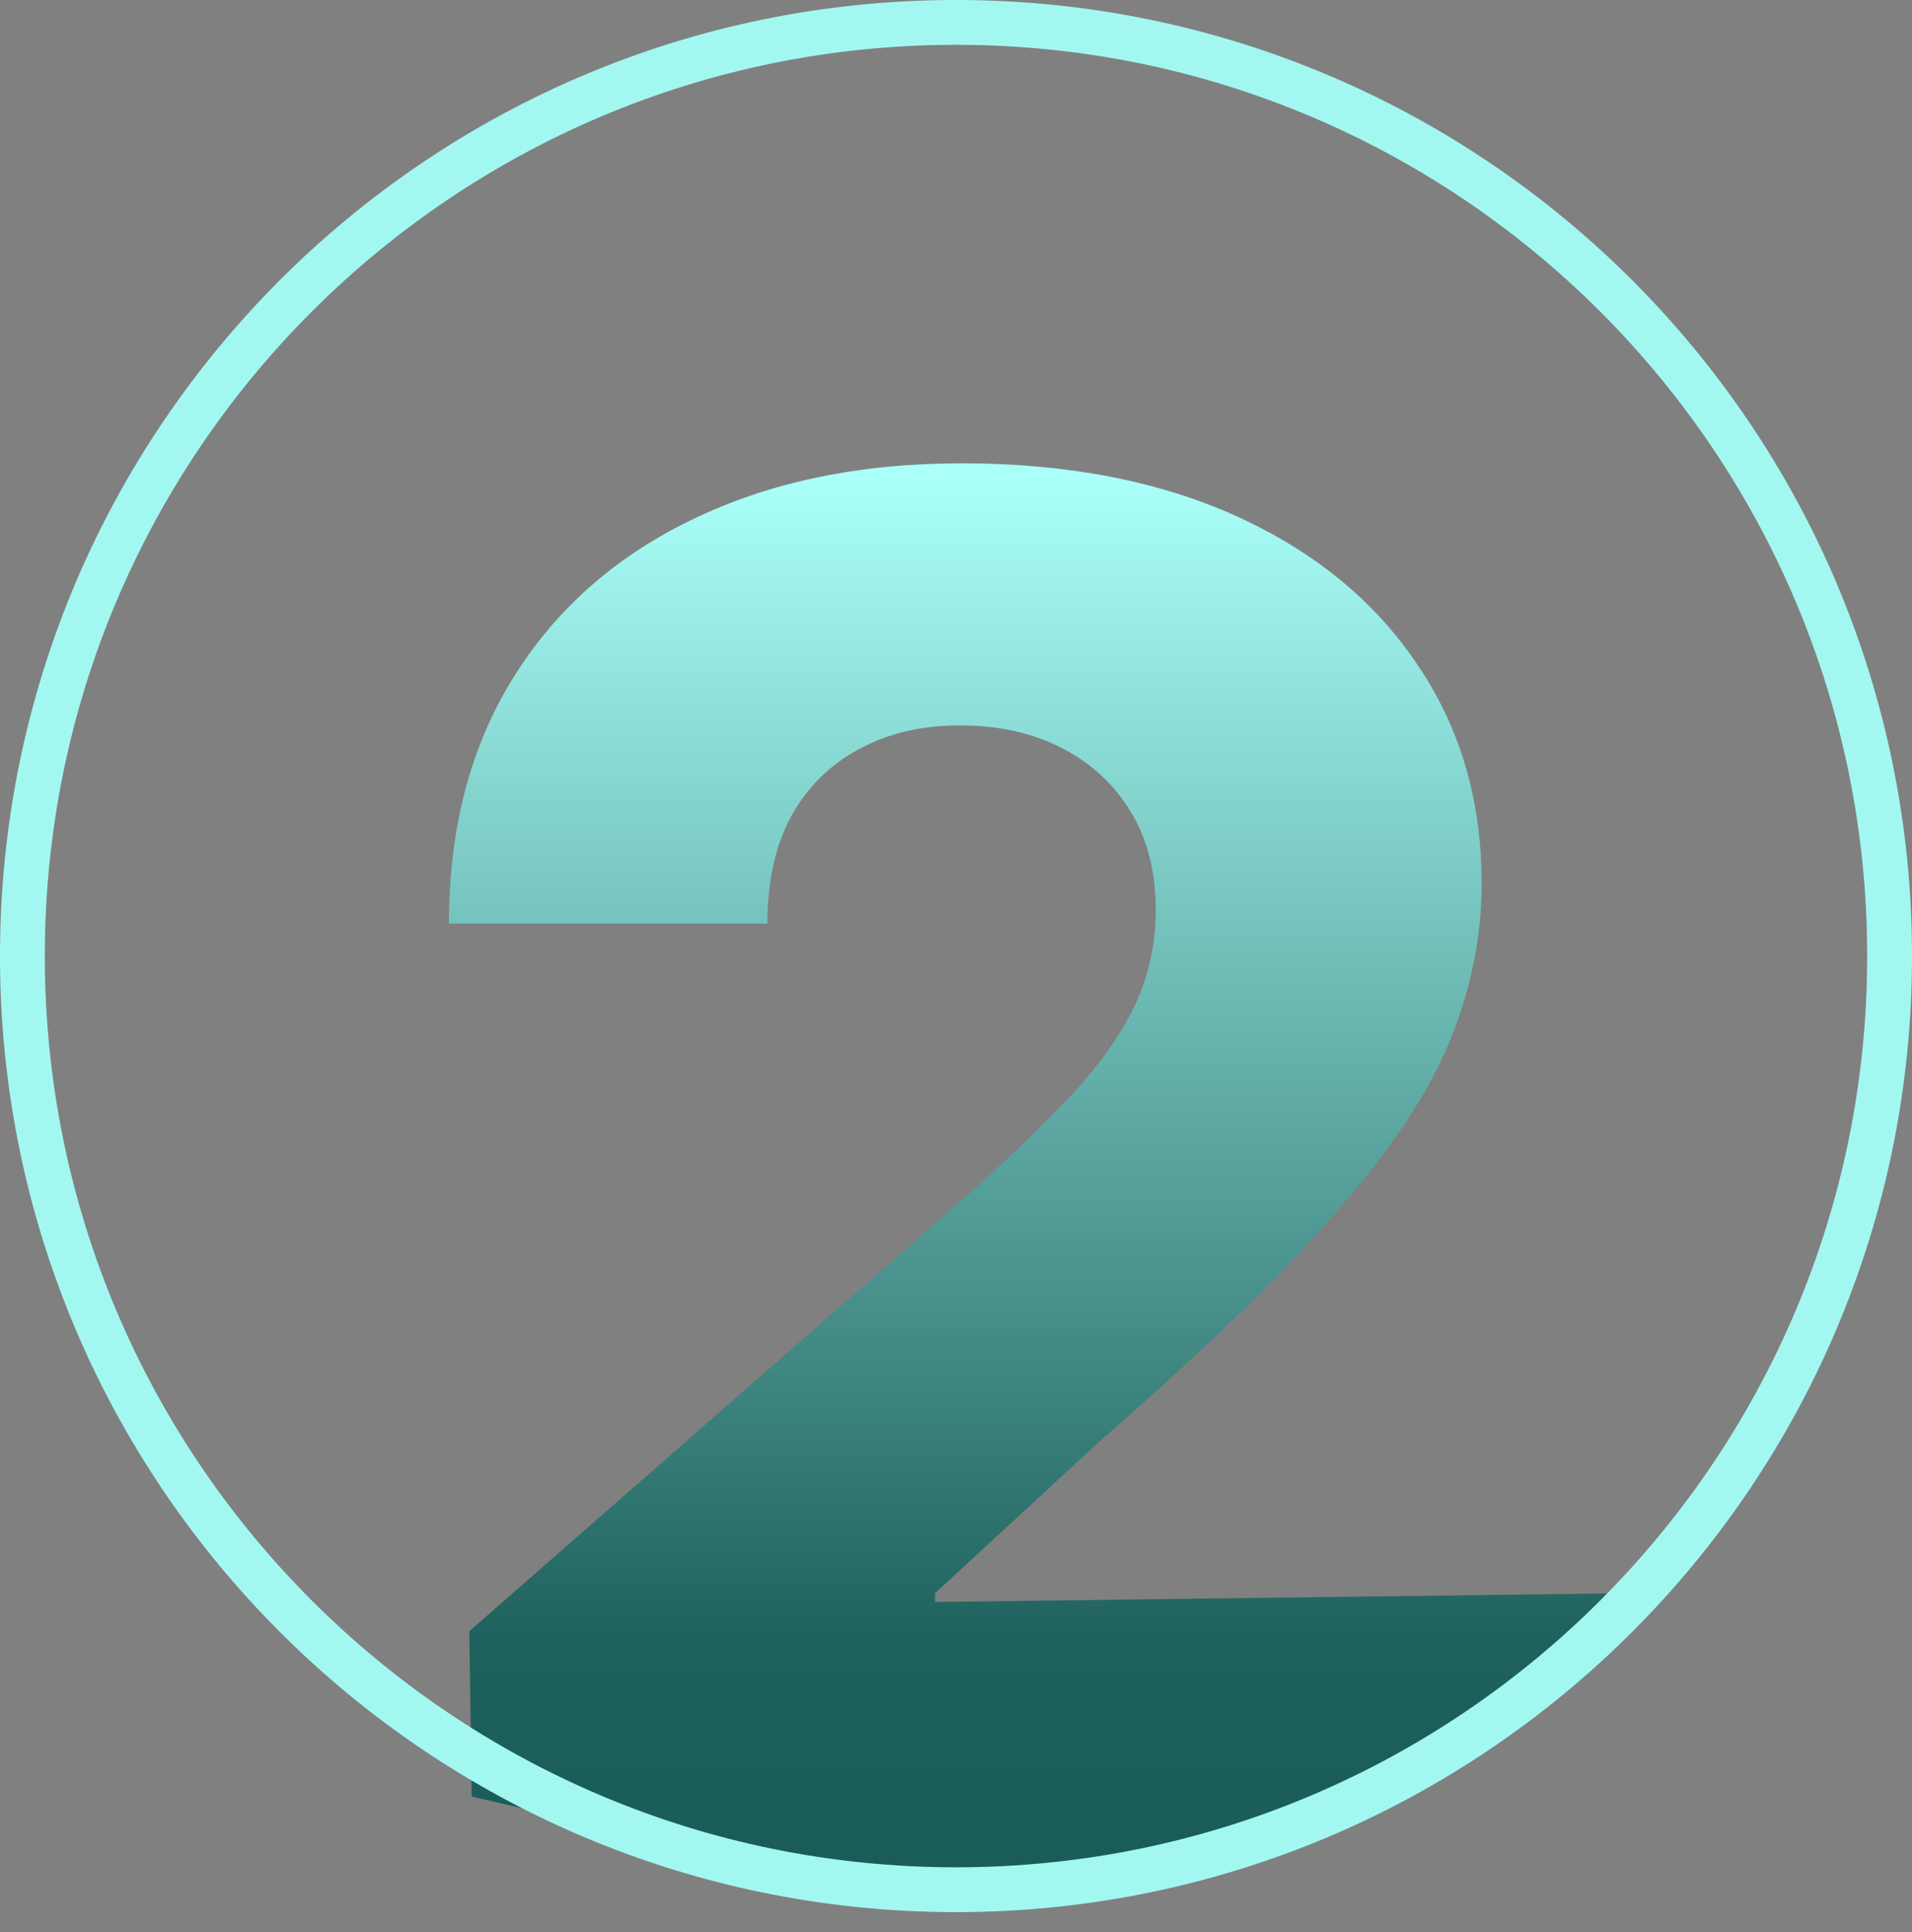 <svg xmlns="http://www.w3.org/2000/svg" width="95" height="96" viewBox="0 0 95 96" fill="none"><rect x="0" y="0" width="95" height="96" fill="#808080" stroke="none"/><path d="M23.438 89.259L23.318 81.042L48.518 58.979C50.407 57.27 52.015 55.707 53.342 54.29C54.669 52.85 55.681 51.411 56.378 49.972C57.075 48.51 57.424 46.924 57.424 45.215C57.424 43.303 57.008 41.673 56.176 40.324C55.343 38.952 54.197 37.895 52.735 37.153C51.273 36.41 49.597 36.039 47.708 36.039C45.796 36.039 44.121 36.433 42.682 37.22C41.242 37.985 40.118 39.098 39.308 40.56C38.521 42.022 38.127 43.798 38.127 45.89H22.306C22.306 41.19 23.363 37.13 25.477 33.712C27.591 30.293 30.559 27.662 34.383 25.818C38.229 23.951 42.693 23.018 47.776 23.018C53.016 23.018 57.57 23.895 61.438 25.649C65.306 27.403 68.298 29.855 70.412 33.003C72.548 36.129 73.617 39.761 73.617 43.9C73.617 46.531 73.088 49.14 72.031 51.726C70.974 54.312 69.074 57.169 66.33 60.295C63.608 63.421 59.74 67.165 54.725 71.528L46.46 79.153V79.591L81 79.153L71.5 86.5L59.5 92L43.82 93.999L23.438 89.259Z" fill="url(#paint0_linear_999_1394)"></path><g clip-path="url(#clip0_999_1394)"><g clip-path="url(#clip1_999_1394)"><path d="M47.5 93.887C73.119 93.887 93.887 73.119 93.887 47.5C93.887 21.881 73.119 1.113 47.5 1.113C21.881 1.113 1.113 21.881 1.113 47.5C1.113 73.119 21.881 93.887 47.5 93.887Z" stroke="#A3F7F1" stroke-width="2.227"></path></g></g><defs><linearGradient id="paint0_linear_999_1394" x1="42.339" y1="23.847" x2="42.339" y2="93.999" gradientUnits="userSpaceOnUse"><stop stop-color="#AAFFF9"></stop><stop offset="0.83" stop-color="#1E605B"></stop><stop offset="1" stop-color="#195C57"></stop></linearGradient><clipPath id="clip0_999_1394"><rect width="95" height="95" fill="white"></rect></clipPath><clipPath id="clip1_999_1394"><rect width="95" height="95" fill="white"></rect></clipPath></defs></svg>